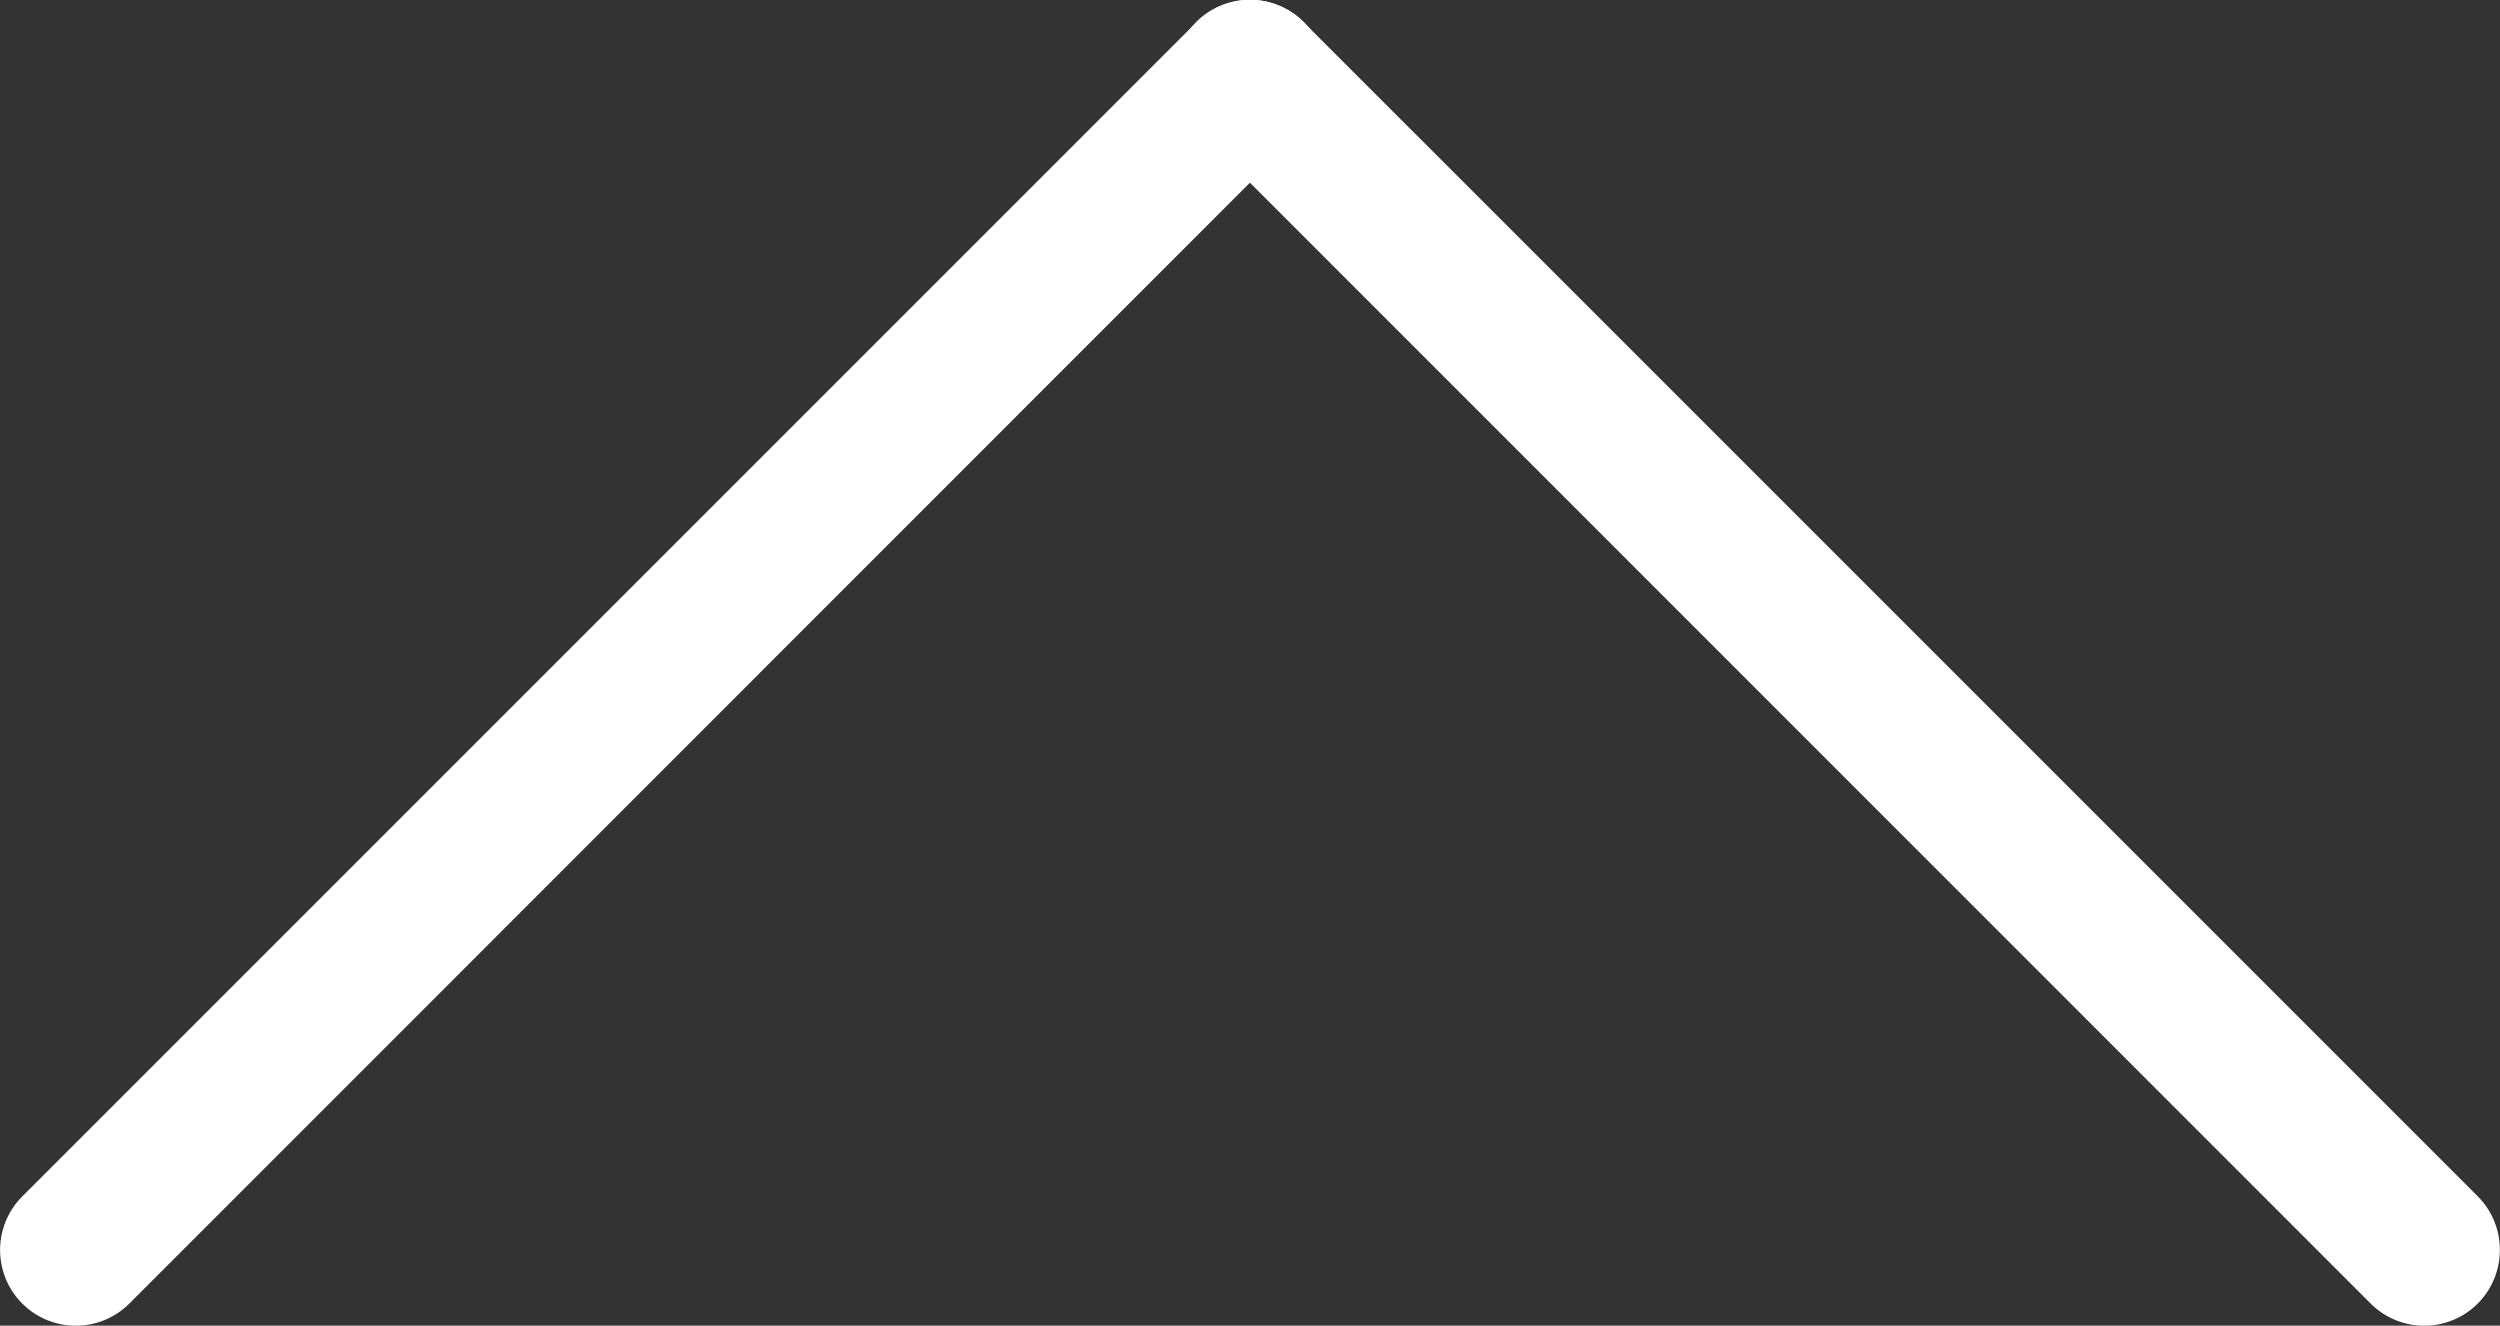 <svg xmlns="http://www.w3.org/2000/svg" width="16.505" height="8.752" viewBox="0 0 16.505 8.752"><rect x="0" y="0" width="16.505" height="8.752" fill="#333333" stroke="none"/><g transform="translate(-1144 637.752) rotate(-90)"><path d="M7.752,8.252A.5.5,0,0,1,7.4,8.106L-.354.354a.5.5,0,0,1,0-.707.5.5,0,0,1,.707,0L8.106,7.4a.5.5,0,0,1-.354.854Z" transform="translate(629.5 1144.5)" fill="#fff"/><path d="M0,8.252a.5.5,0,0,1-.354-.146.5.5,0,0,1,0-.707L7.4-.354a.5.5,0,0,1,.707,0,.5.5,0,0,1,0,.707L.354,8.106A.5.5,0,0,1,0,8.252Z" transform="translate(629.5 1152.252)" fill="#fff"/></g></svg>